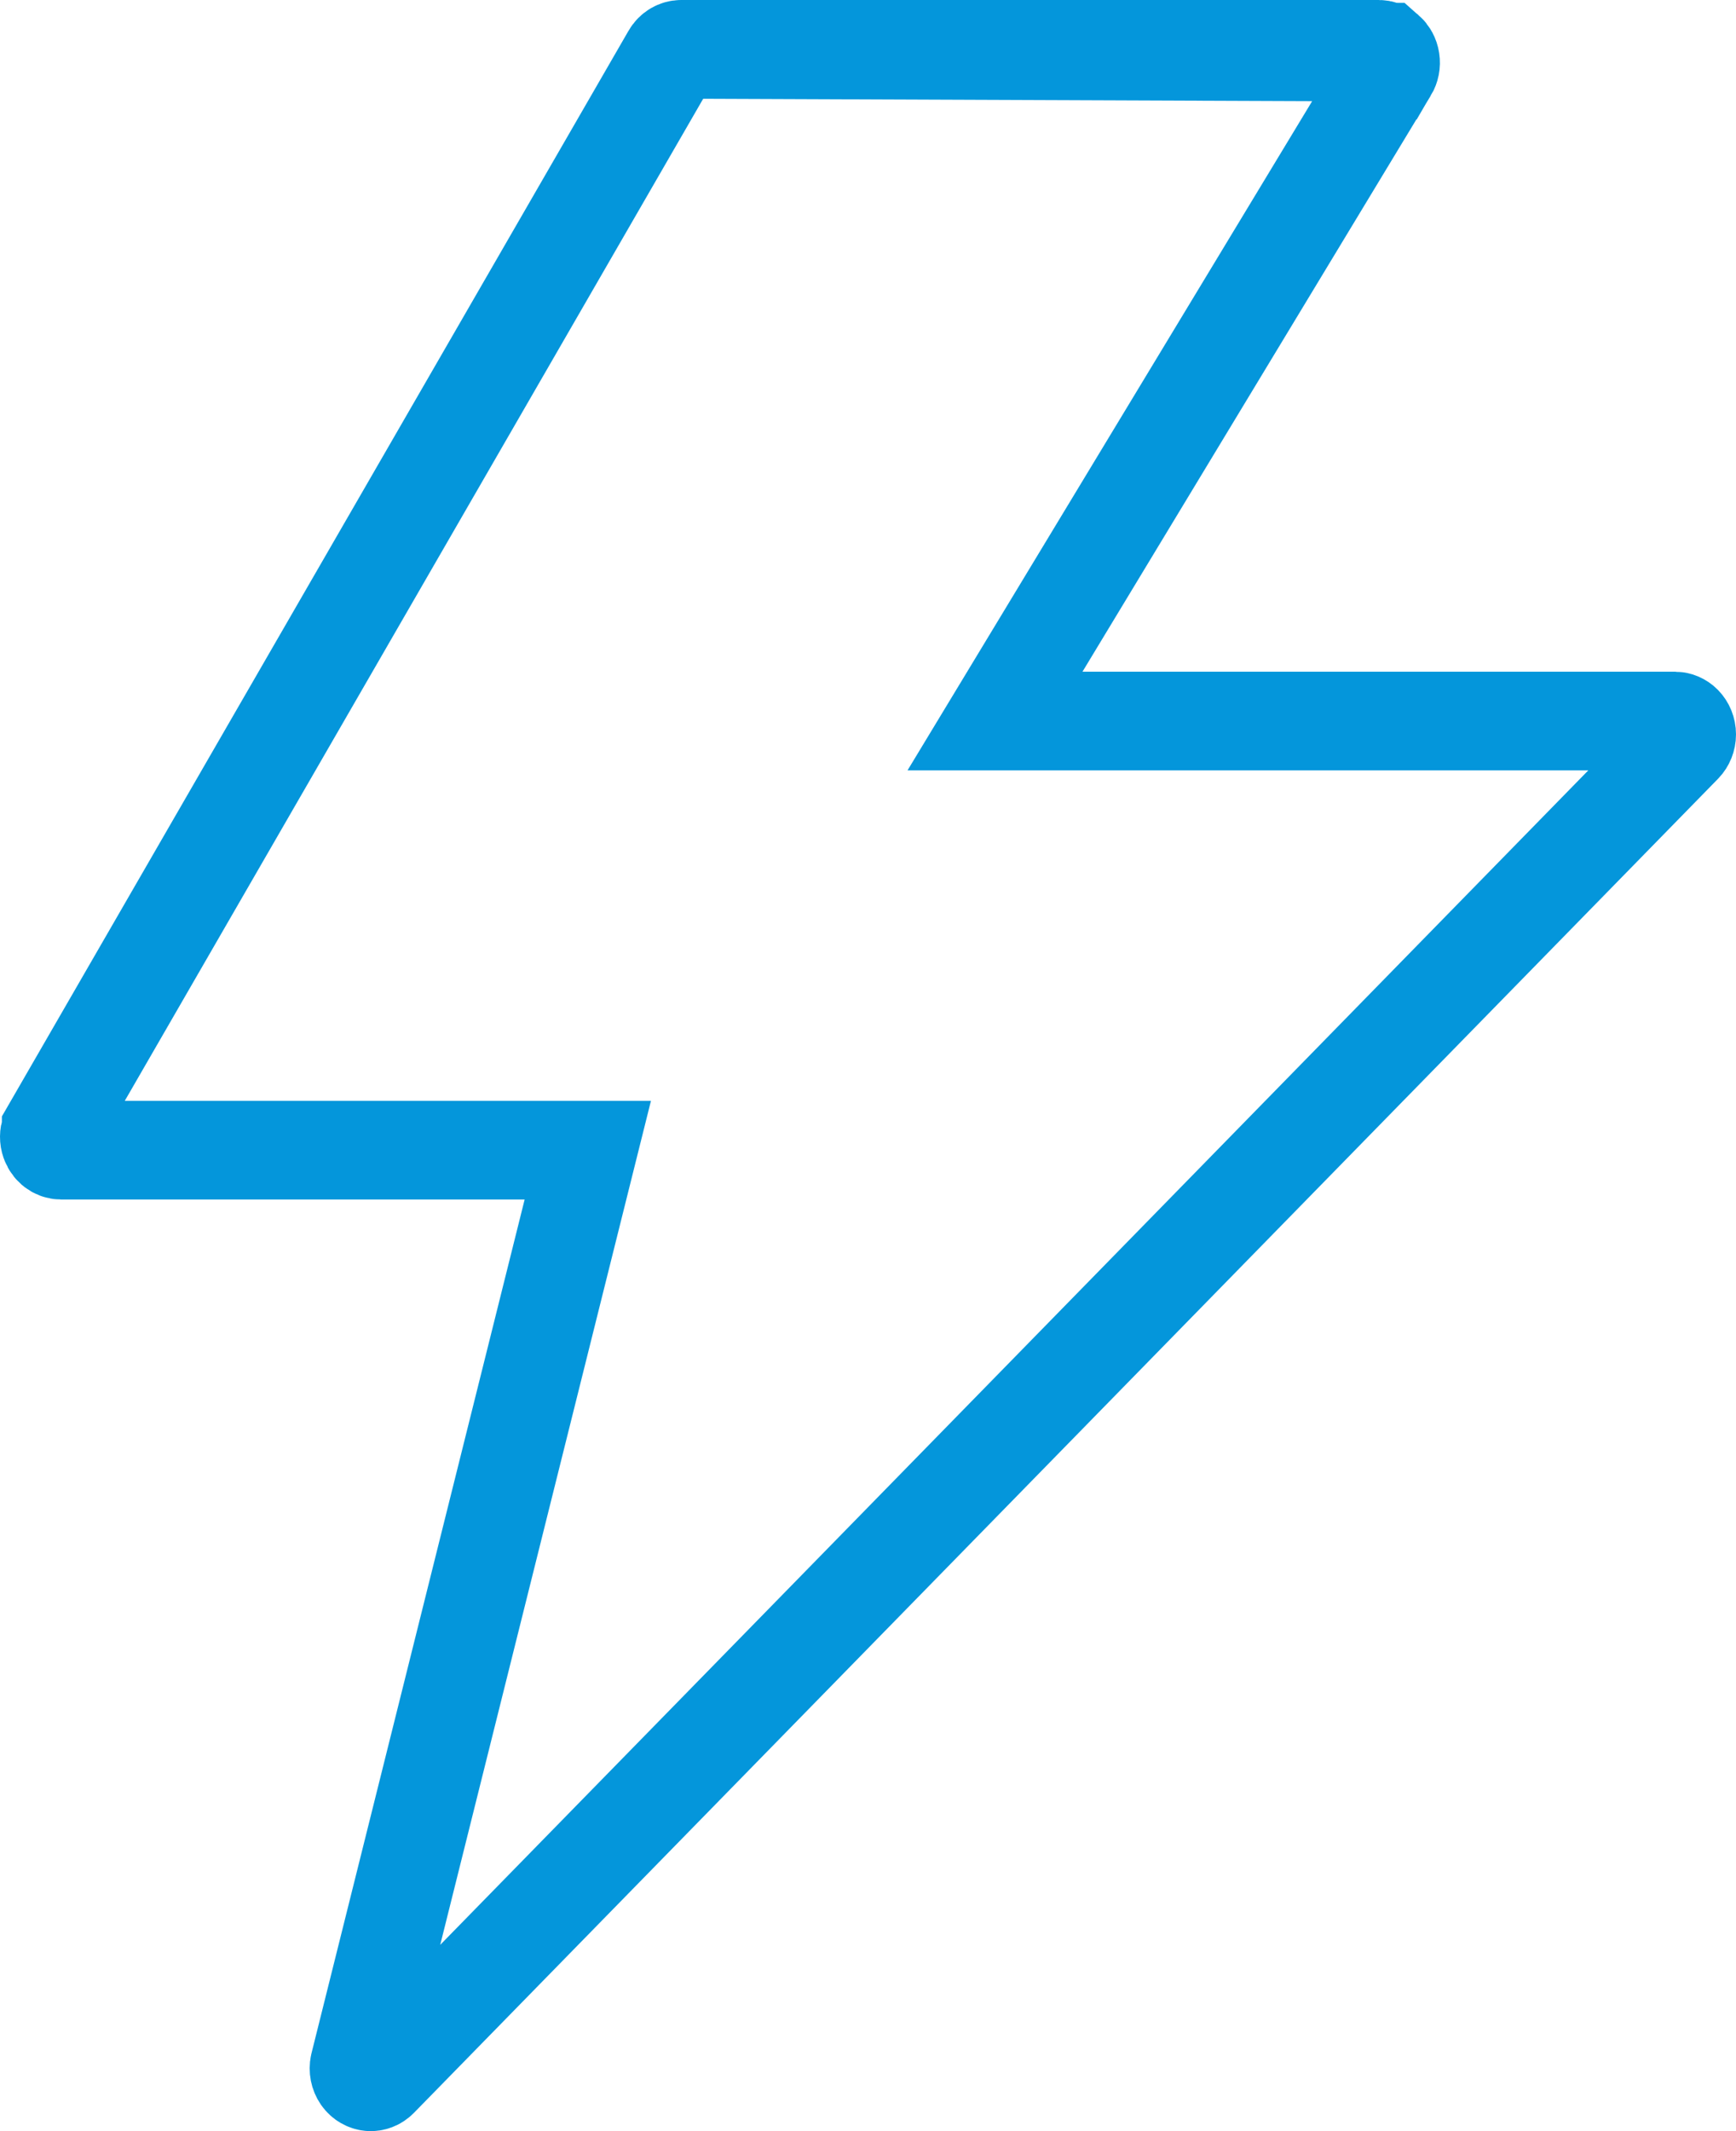 <svg width="44" height="54" viewBox="0 0 44 54" fill="none" xmlns="http://www.w3.org/2000/svg">
<path id="Vector" d="M17.268 1.25L17.265 1.25C17.173 1.25 17.073 1.3 17.012 1.406L17.01 1.41L1.298 28.623C1.298 28.624 1.297 28.624 1.297 28.625C1.257 28.696 1.241 28.782 1.255 28.868C1.27 28.954 1.312 29.026 1.368 29.075C1.424 29.122 1.488 29.144 1.55 29.144L1.553 29.144L13.298 29.144H14.898L14.51 30.697L9.112 52.313L9.107 52.333C9.085 52.434 9.107 52.539 9.162 52.619C9.218 52.7 9.299 52.742 9.376 52.749C9.452 52.756 9.535 52.728 9.6 52.661L9.602 52.659L42.652 18.858C42.653 18.857 42.653 18.857 42.653 18.857C42.712 18.796 42.75 18.707 42.75 18.608C42.75 18.508 42.711 18.419 42.651 18.358C42.593 18.299 42.52 18.271 42.45 18.27H27.436H25.219L26.366 16.374L35.193 1.778L35.194 1.778C35.236 1.707 35.255 1.619 35.241 1.531C35.228 1.444 35.185 1.37 35.129 1.321L17.268 1.25ZM17.268 1.25L34.937 1.25L34.944 1.25M17.268 1.25L34.944 1.25M34.944 1.25C35.007 1.25 35.073 1.272 35.128 1.32L34.944 1.25ZM34.937 2.43986e-05L17.268 0L34.937 2.43986e-05Z" stroke="#0496DB" stroke-width="2.5"/>
</svg>
